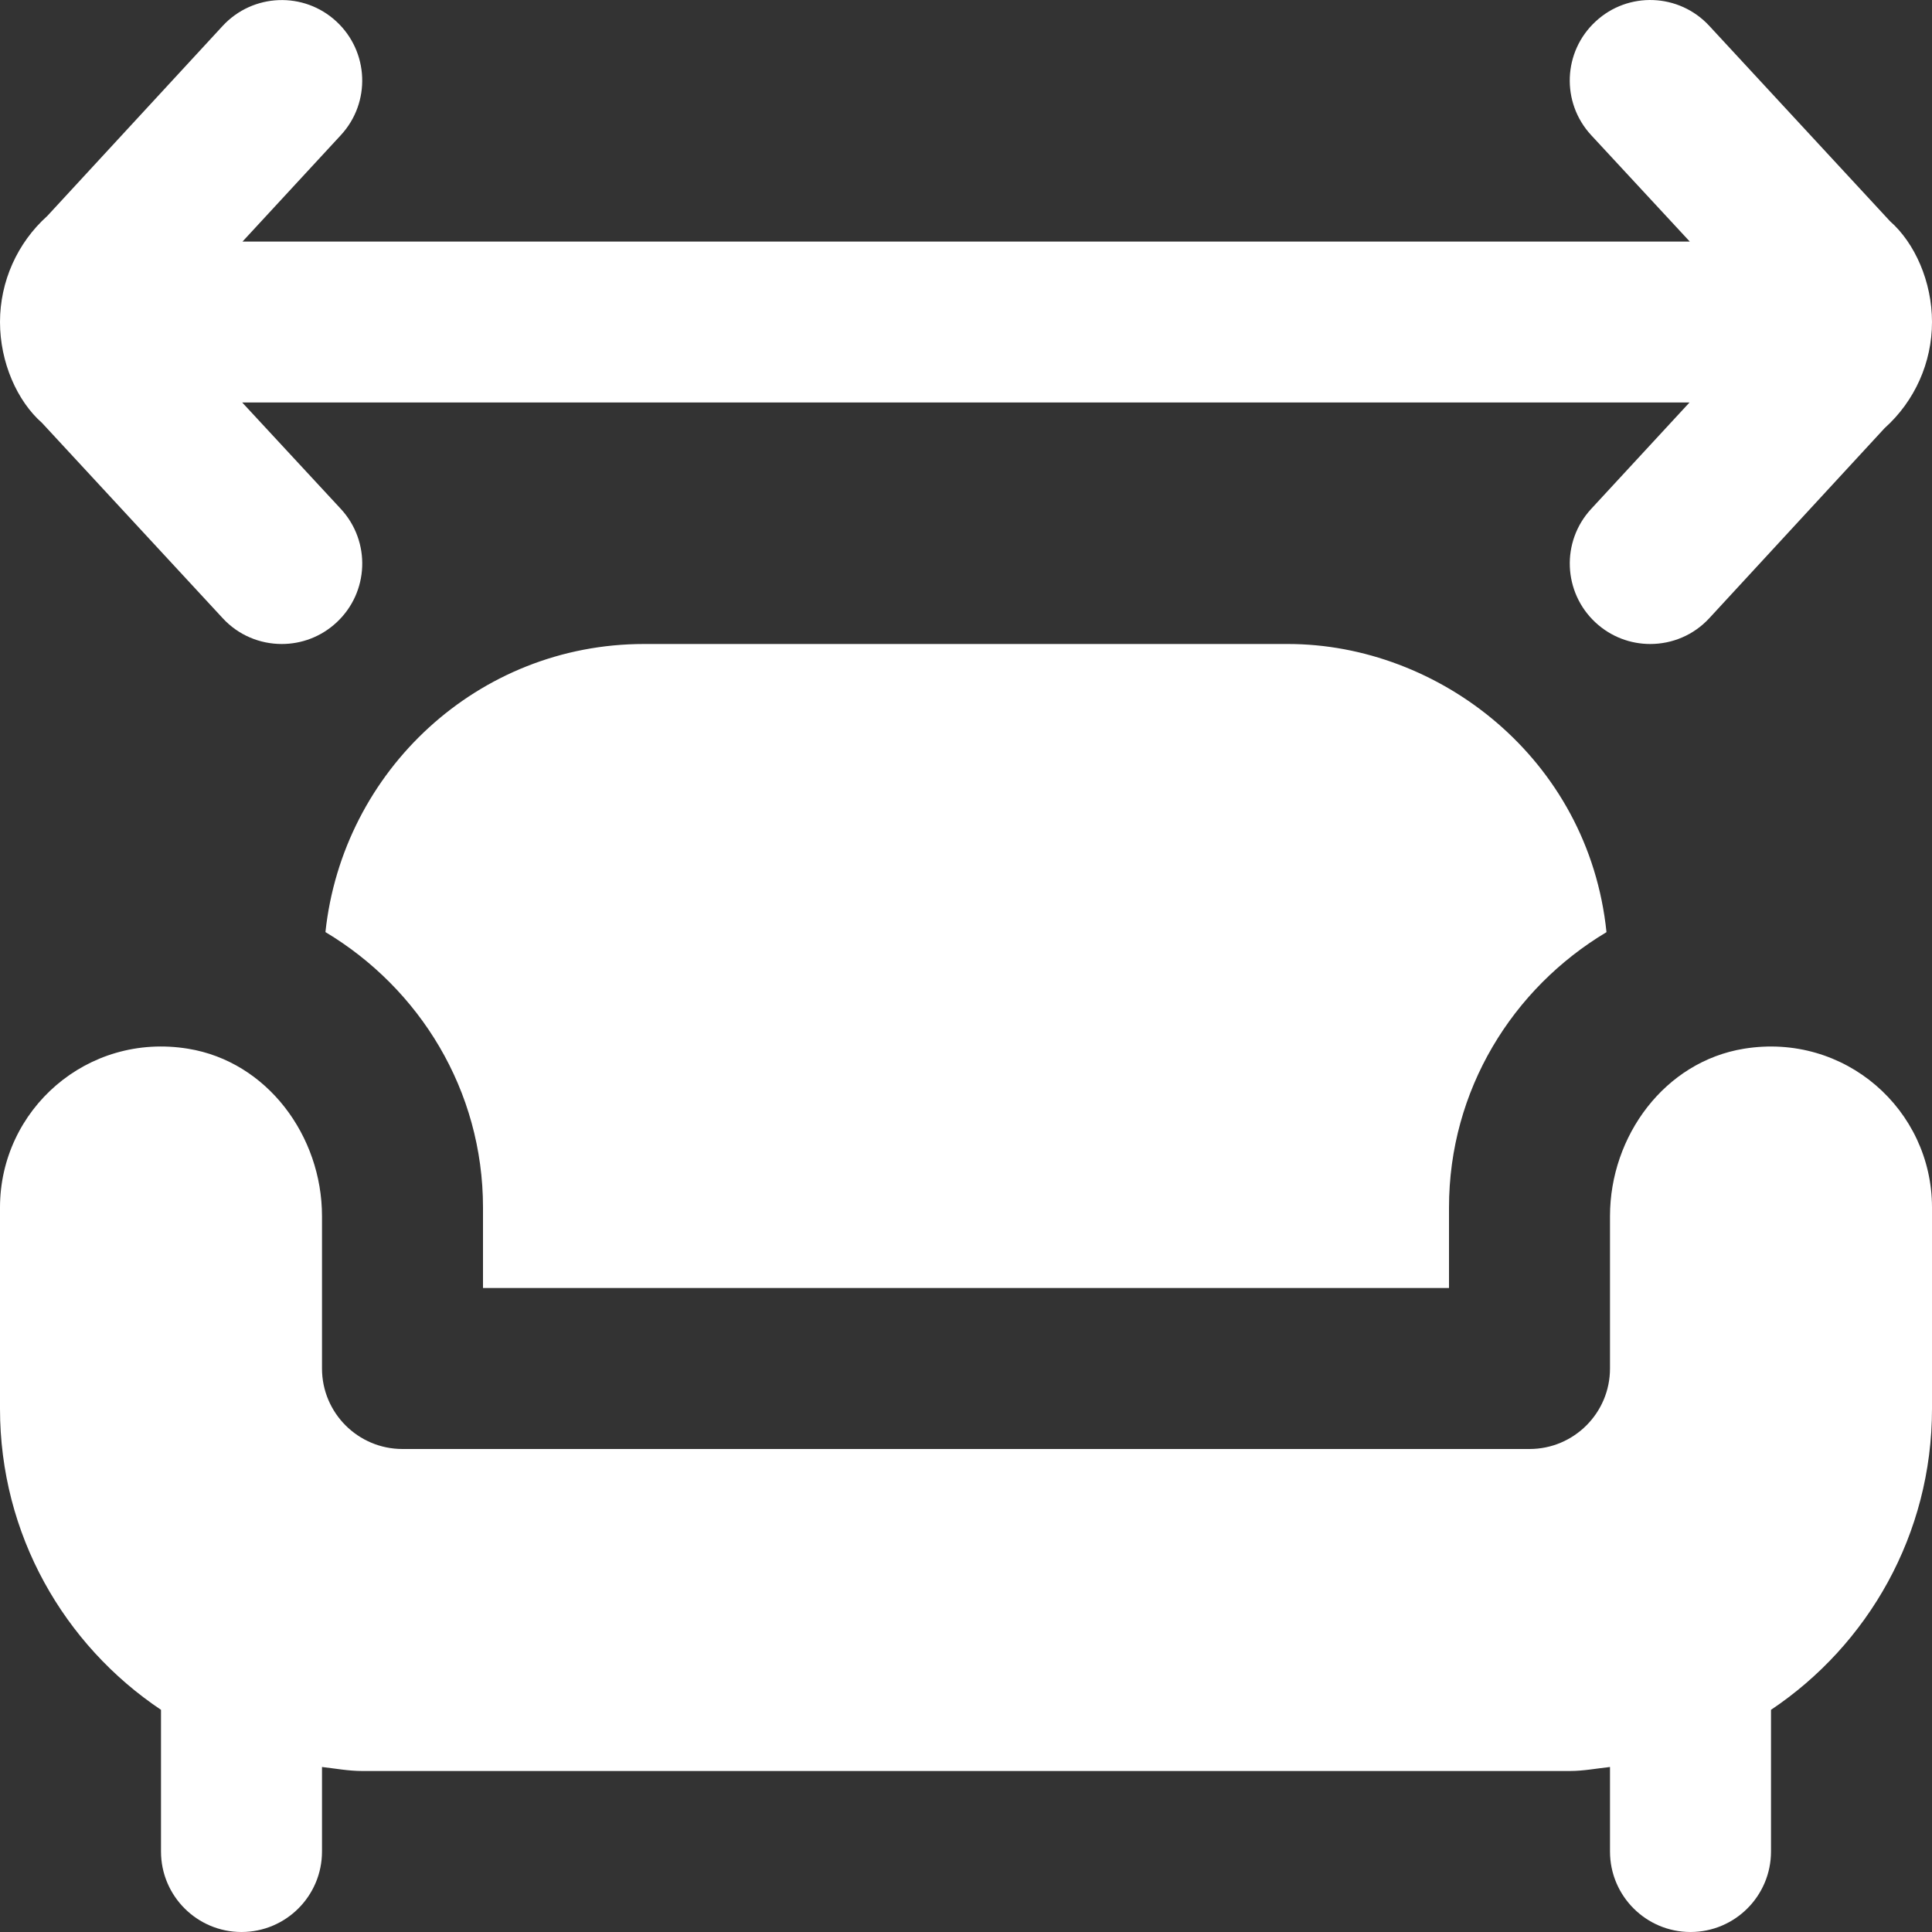 <svg width="27" height="27" viewBox="0 0 27 27" fill="none" xmlns="http://www.w3.org/2000/svg">
<rect x="0" y="0" width="27" height="27" fill="#333333" stroke="none"/>
<path d="M0.587 5.91C0.241 5.606 0 5.066 0 4.5C0 3.935 0.241 3.395 0.661 3.018L3.112 0.362C3.534 -0.094 4.246 -0.122 4.701 0.3C5.157 0.722 5.185 1.433 4.763 1.889L3.389 3.376H23.615L22.237 1.889C21.815 1.433 21.842 0.722 22.299 0.3C22.754 -0.123 23.466 -0.095 23.888 0.362L26.413 3.091C26.759 3.395 27 3.935 27 4.5C27 5.066 26.759 5.606 26.338 5.983L23.888 8.639C23.667 8.879 23.365 9 23.062 9C22.789 9 22.515 8.901 22.299 8.701C21.843 8.279 21.815 7.568 22.237 7.112L23.611 5.625H3.385L4.763 7.112C5.185 7.568 5.158 8.279 4.701 8.701C4.485 8.901 4.211 9 3.938 9C3.635 9 3.333 8.879 3.112 8.639L0.587 5.91ZM20.25 18V16.875C20.25 15.234 21.138 13.812 22.451 13.027C22.2 10.595 20.103 9 18 9H9C6.681 9 4.789 10.77 4.548 13.026C5.861 13.812 6.75 15.234 6.75 16.875V18H20.25ZM24.372 14.656C23.266 14.836 22.5 15.874 22.5 16.996V19.125C22.5 19.746 21.996 20.25 21.375 20.25H5.625C5.004 20.25 4.5 19.746 4.5 19.125V16.996C4.5 15.875 3.734 14.836 2.628 14.656C1.218 14.426 0 15.508 0 16.875V19.688C0 21.443 0.894 22.987 2.25 23.895V25.875C2.25 26.496 2.754 27 3.375 27C3.996 27 4.5 26.496 4.5 25.875V24.694C4.687 24.715 4.87 24.75 5.062 24.75H21.938C22.13 24.75 22.313 24.714 22.5 24.694V25.875C22.5 26.496 23.004 27 23.625 27C24.246 27 24.75 26.496 24.75 25.875V23.895C26.106 22.987 27 21.443 27 19.688V16.875C27 15.508 25.782 14.427 24.372 14.656Z" fill="white"/>
</svg>

